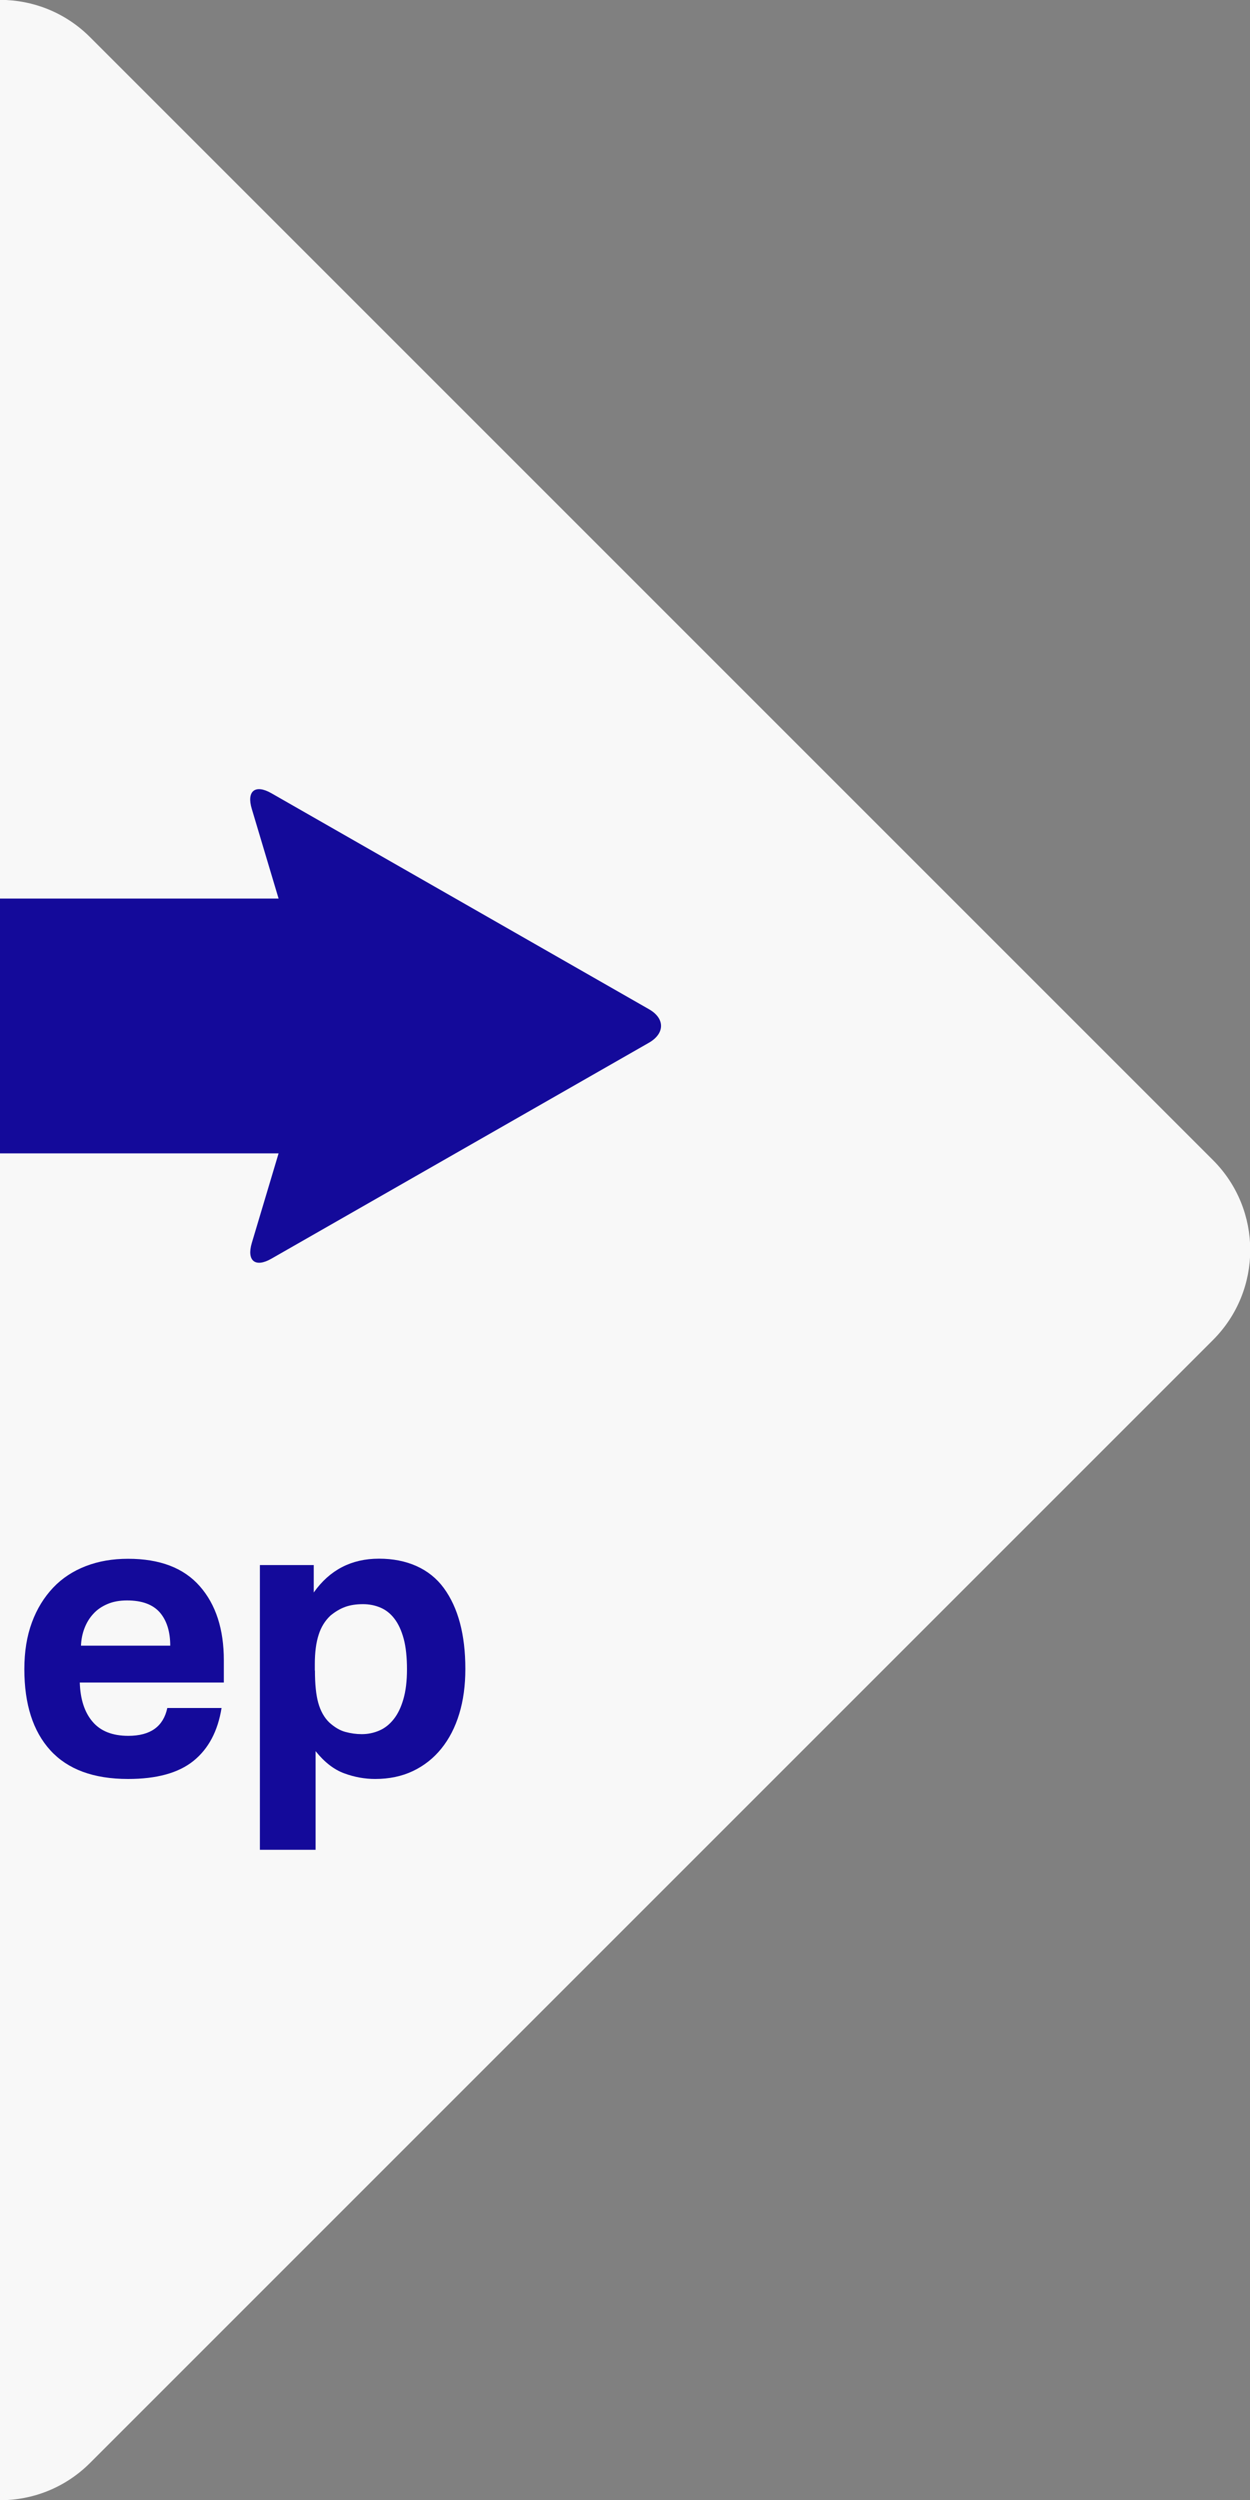 <svg width="46" height="92" viewBox="0 0 46 92" fill="none" xmlns="http://www.w3.org/2000/svg">
<rect x="0" y="0" width="46" height="92" fill="#808080" stroke="none"/>
<g clip-path="url(#clip0_841_18870)">
<path d="M-3.308 1.366L-44.633 42.692C-46.462 44.52 -46.462 47.484 -44.633 49.312L-3.308 90.638C-1.48 92.466 1.484 92.466 3.312 90.638L44.638 49.312C46.466 47.484 46.466 44.52 44.638 42.692L3.312 1.366C1.484 -0.462 -1.48 -0.462 -3.308 1.366Z" fill="#F8F8F8"/>
<path d="M23.88 37.138L9.989 29.192C9.393 28.85 9.066 29.109 9.266 29.768L10.252 33.067H-19.658C-20.341 33.067 -20.902 33.629 -20.902 34.312V41.199C-20.902 41.882 -20.341 42.444 -19.658 42.444H10.252L9.266 45.743C9.071 46.402 9.398 46.66 9.989 46.319L23.88 38.373C24.475 38.031 24.475 37.475 23.88 37.138Z" fill="#140A9A"/>
<path d="M8.154 62.849C8.017 63.708 7.67 64.358 7.119 64.802C6.567 65.246 5.767 65.466 4.713 65.466C3.444 65.466 2.492 65.114 1.852 64.411C1.213 63.708 0.896 62.713 0.896 61.424C0.896 60.78 0.988 60.209 1.174 59.706C1.359 59.203 1.623 58.779 1.955 58.427C2.287 58.076 2.692 57.812 3.16 57.632C3.629 57.451 4.146 57.363 4.713 57.363C5.884 57.363 6.763 57.7 7.353 58.374C7.944 59.047 8.237 59.955 8.237 61.097V61.917H2.936C2.955 62.532 3.112 63.015 3.405 63.357C3.697 63.704 4.137 63.879 4.722 63.879C5.533 63.879 6.011 63.538 6.157 62.854H8.149L8.154 62.849ZM6.265 60.565C6.265 60.038 6.133 59.628 5.879 59.335C5.62 59.042 5.22 58.896 4.674 58.896C4.4 58.896 4.161 58.94 3.956 59.028C3.751 59.115 3.575 59.233 3.439 59.384C3.297 59.535 3.19 59.711 3.112 59.911C3.034 60.111 2.99 60.326 2.98 60.56H6.274L6.265 60.565Z" fill="#140A9A"/>
<path d="M9.554 57.594H11.546V58.604C12.132 57.774 12.932 57.359 13.947 57.359C14.963 57.359 15.807 57.721 16.334 58.443C16.861 59.165 17.125 60.156 17.125 61.415C17.125 62.021 17.052 62.572 16.9 63.07C16.749 63.568 16.529 63.992 16.241 64.349C15.953 64.705 15.607 64.978 15.197 65.174C14.787 65.369 14.323 65.466 13.806 65.466C13.425 65.466 13.044 65.398 12.673 65.261C12.297 65.125 11.941 64.852 11.614 64.442V68.073H9.564V57.594H9.554ZM11.59 61.474C11.59 61.972 11.629 62.367 11.712 62.665C11.795 62.963 11.931 63.207 12.117 63.387C12.312 63.563 12.507 63.68 12.707 63.734C12.908 63.788 13.108 63.817 13.313 63.817C13.537 63.817 13.752 63.773 13.957 63.685C14.162 63.597 14.338 63.456 14.489 63.265C14.64 63.075 14.758 62.831 14.845 62.528C14.933 62.226 14.977 61.86 14.977 61.43C14.977 61.001 14.938 60.605 14.855 60.303C14.772 60 14.66 59.756 14.513 59.566C14.367 59.375 14.191 59.239 13.991 59.156C13.791 59.073 13.581 59.033 13.357 59.033C13.103 59.033 12.883 59.068 12.698 59.136C12.512 59.204 12.332 59.312 12.156 59.458C11.961 59.644 11.814 59.878 11.726 60.161C11.634 60.444 11.585 60.805 11.585 61.245V61.479L11.59 61.474Z" fill="#140A9A"/>
</g>
<defs>
<clipPath id="clip0_841_18870">
<rect width="92" height="92" fill="white" transform="translate(-46)"/>
</clipPath>
</defs>
</svg>
